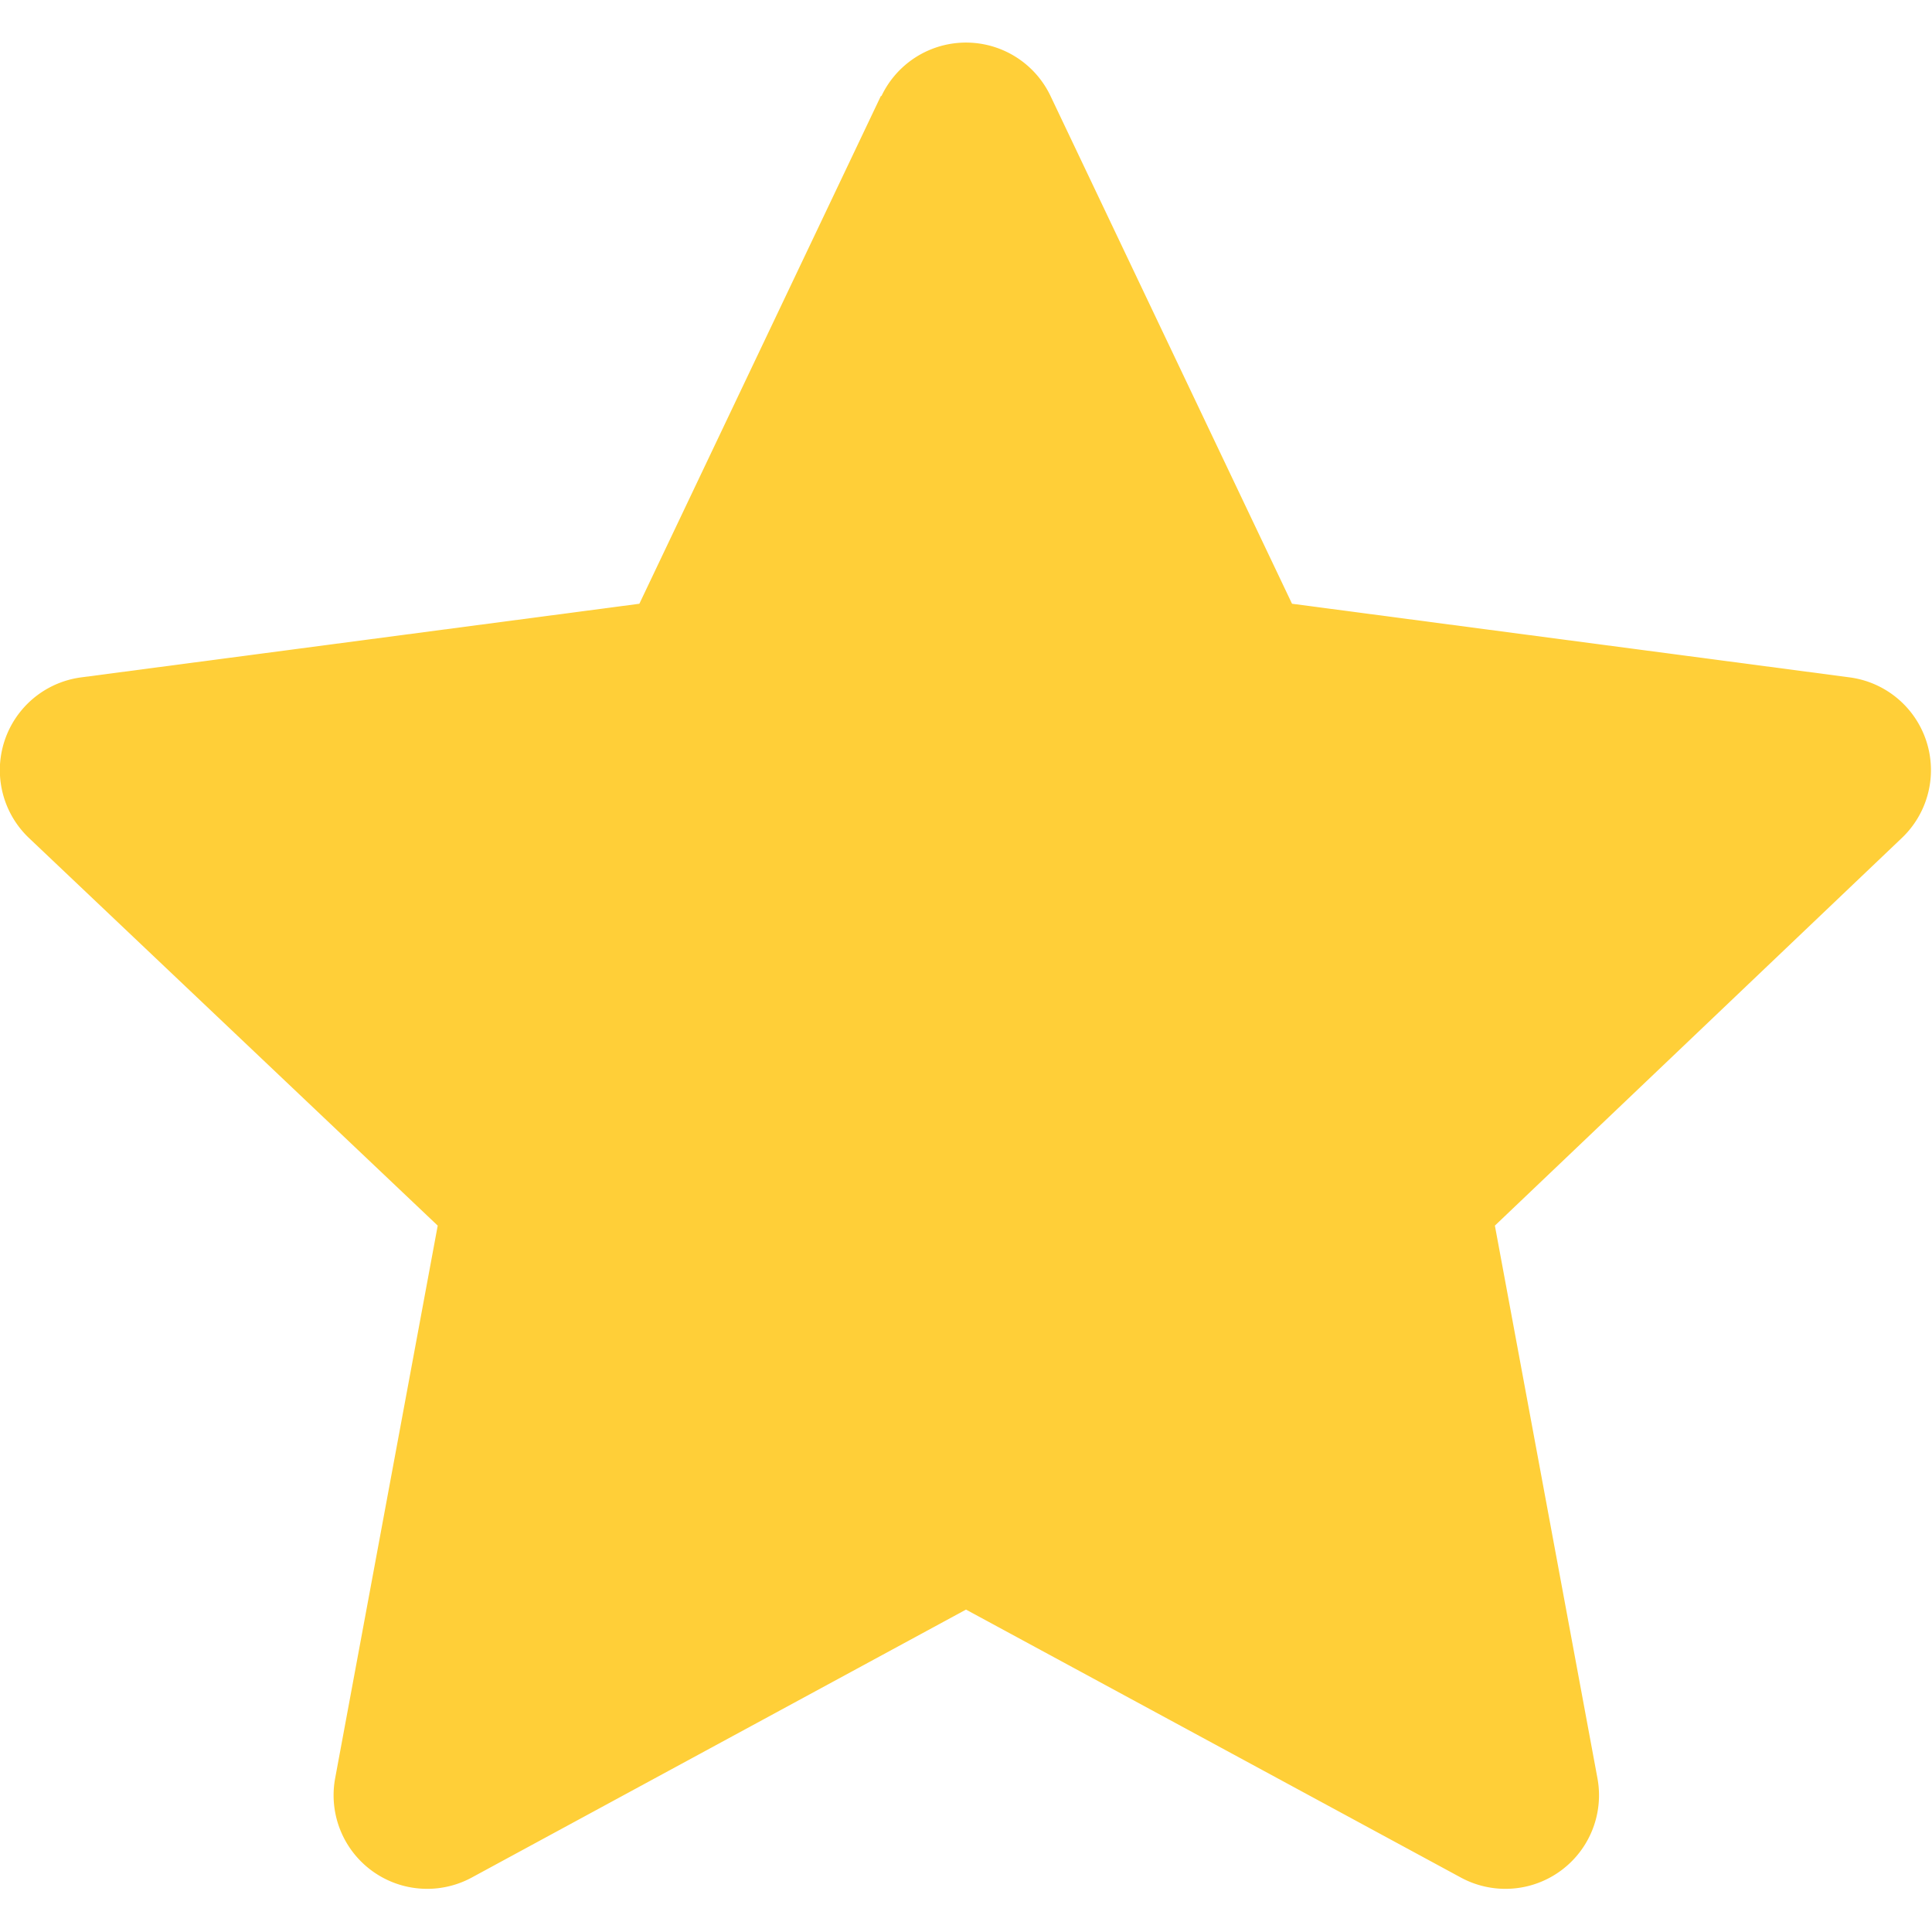 <svg id="Layer_2" height="512" viewBox="0 0 32 32" width="512" xmlns="http://www.w3.org/2000/svg" data-name="Layer 2"><path d="m14.6 1.59a1.55 1.55 0 0 1 2.8 0l4 8.41 9.24 1.22a1.55 1.55 0 0 1 .86 2.66l-6.74 6.42 1.7 9.16a1.55 1.55 0 0 1 -2.26 1.64l-8.2-4.44-8.19 4.44a1.55 1.55 0 0 1 -2.26-1.64l1.7-9.16-6.77-6.42a1.55 1.55 0 0 1 .86-2.66l9.25-1.22 4-8.41z" fill="#ffcf38" fill-rule="evenodd"/></svg>